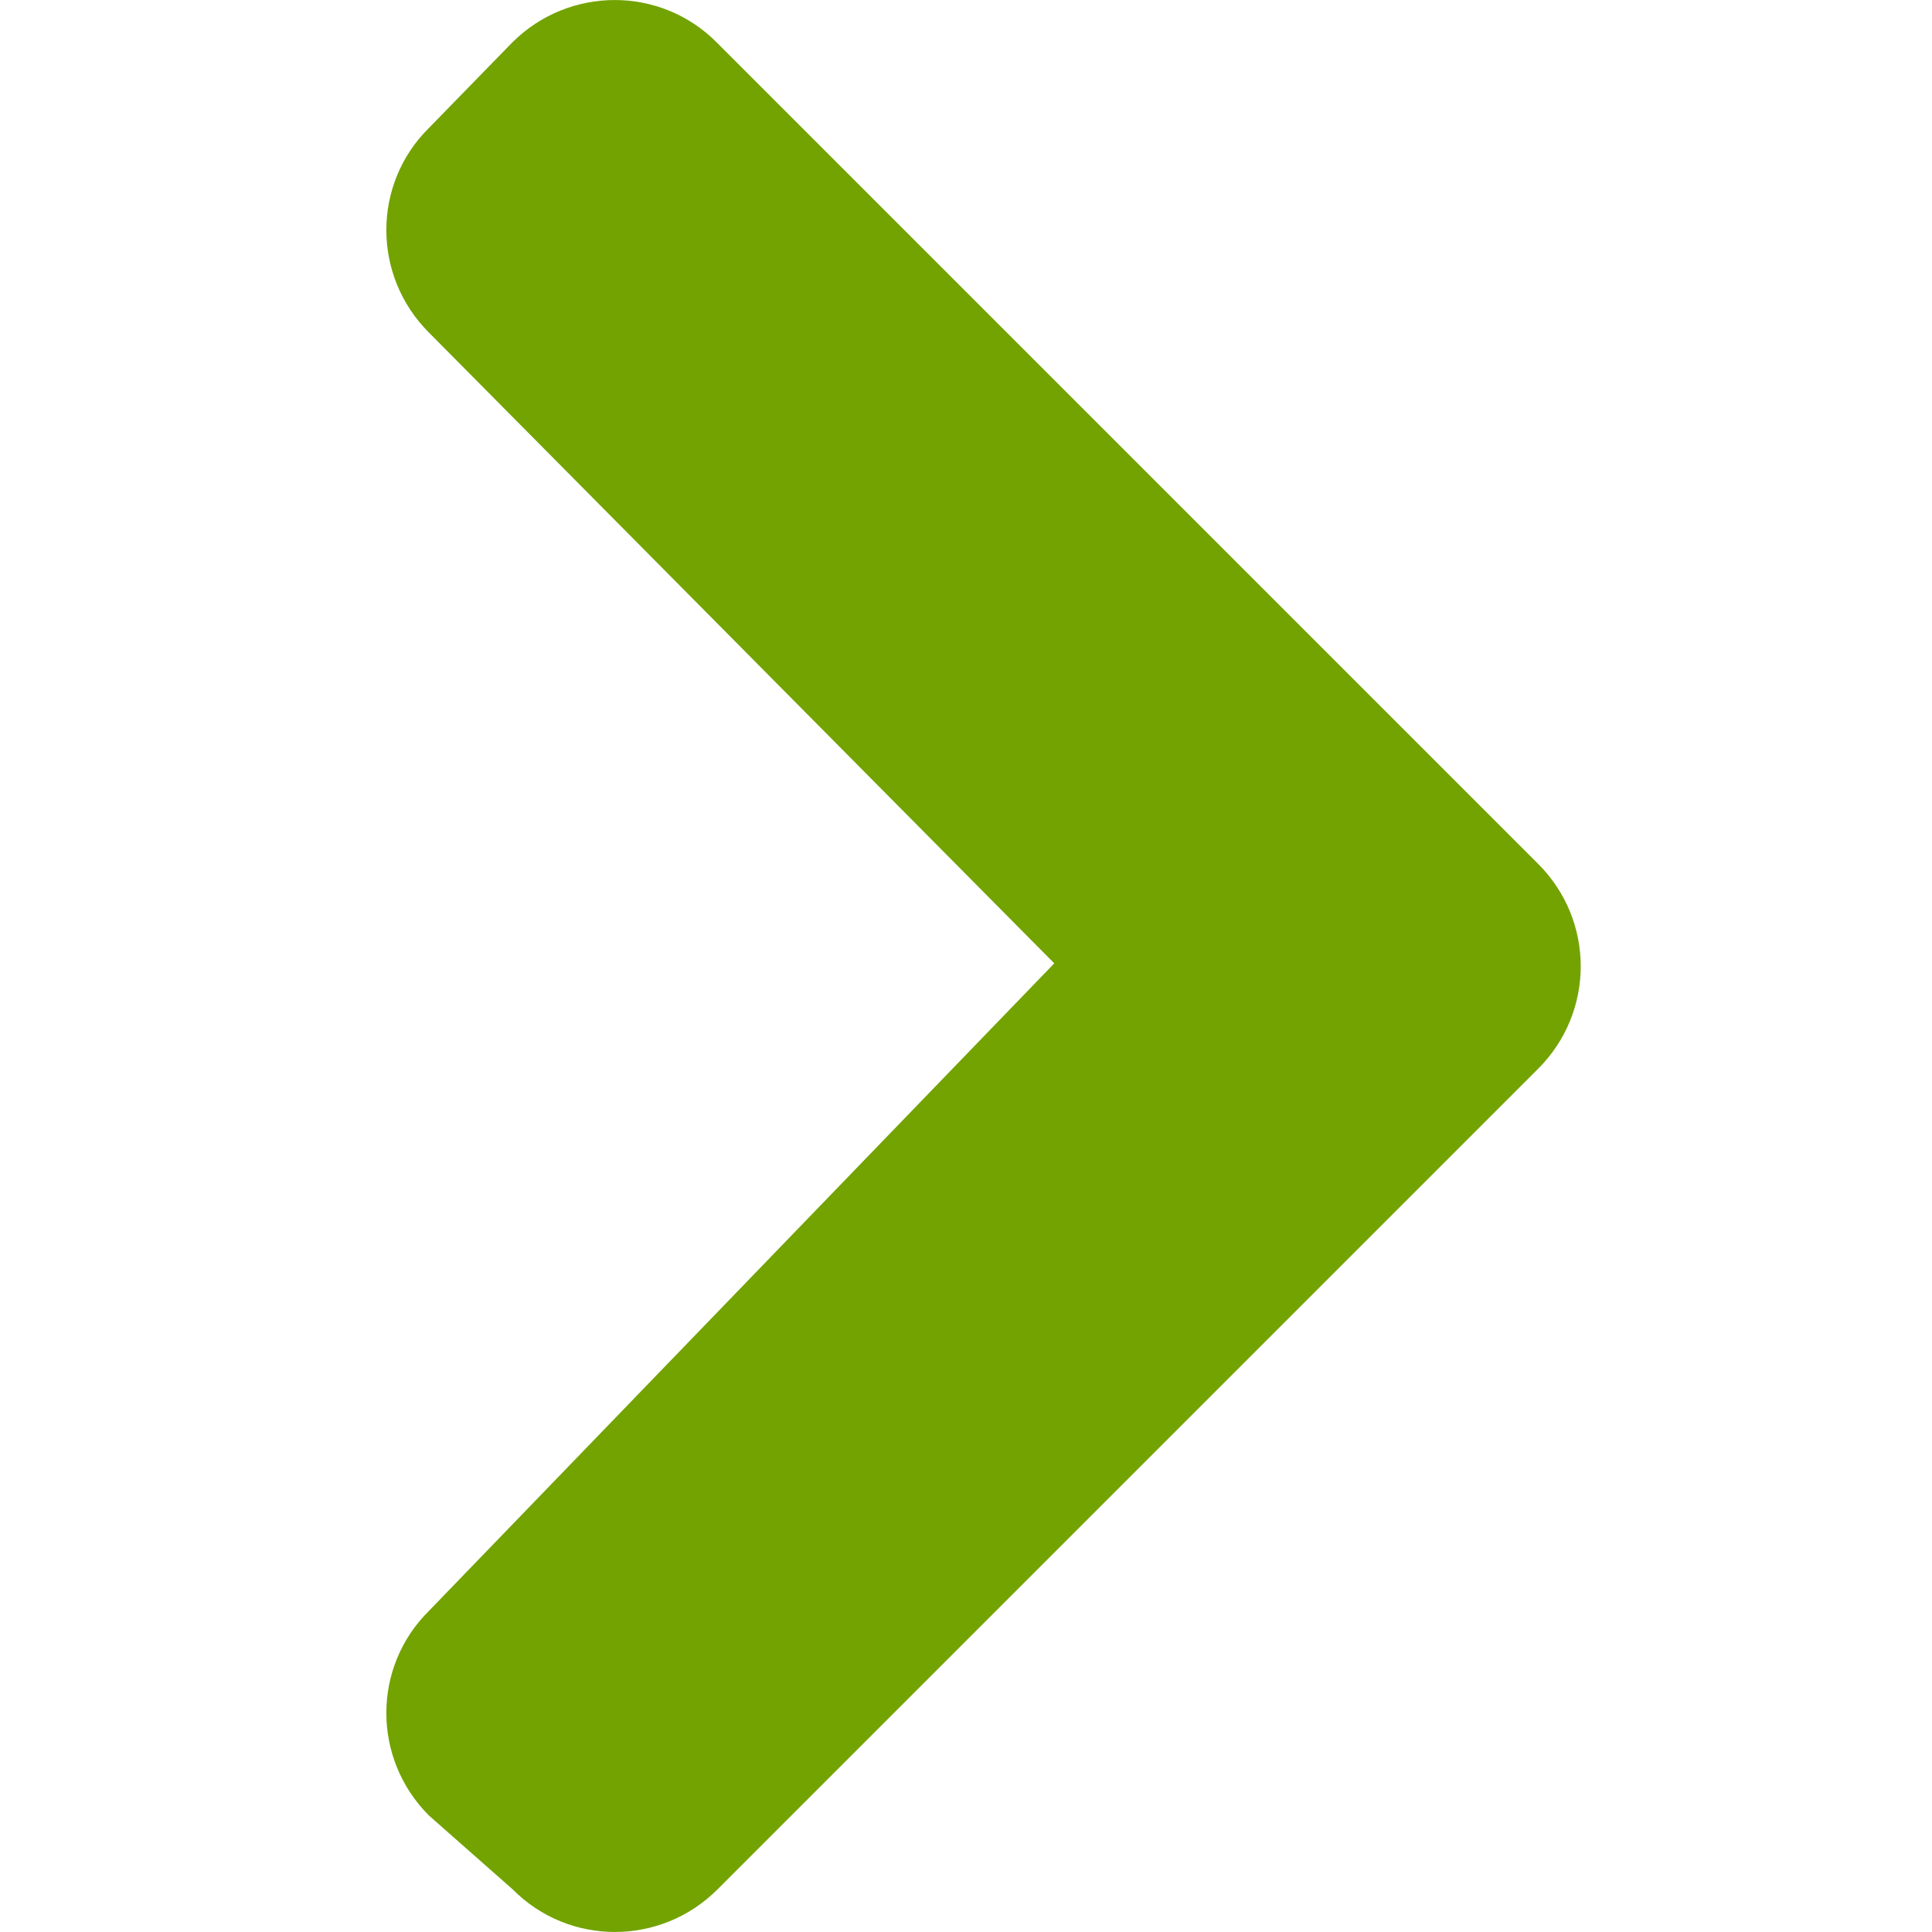 <svg width="16" height="16" viewBox="0 0 16 16" fill="none" xmlns="http://www.w3.org/2000/svg">
<g id="icon-arrow">
<path id="icon" fill-rule="evenodd" clip-rule="evenodd" d="M12.739 8.85L5.941 15.648C5.471 16.117 4.712 16.117 4.247 15.648L3.552 15.035C3.082 14.565 3.082 13.806 3.552 13.341L8.731 7.978L3.552 2.754C3.082 2.284 3.082 1.525 3.552 1.06L4.242 0.352C4.712 -0.117 5.471 -0.117 5.936 0.352L12.734 7.15C13.209 7.62 13.209 8.38 12.739 8.85V8.85Z" fill="#72A300"/>
</g>
</svg>
